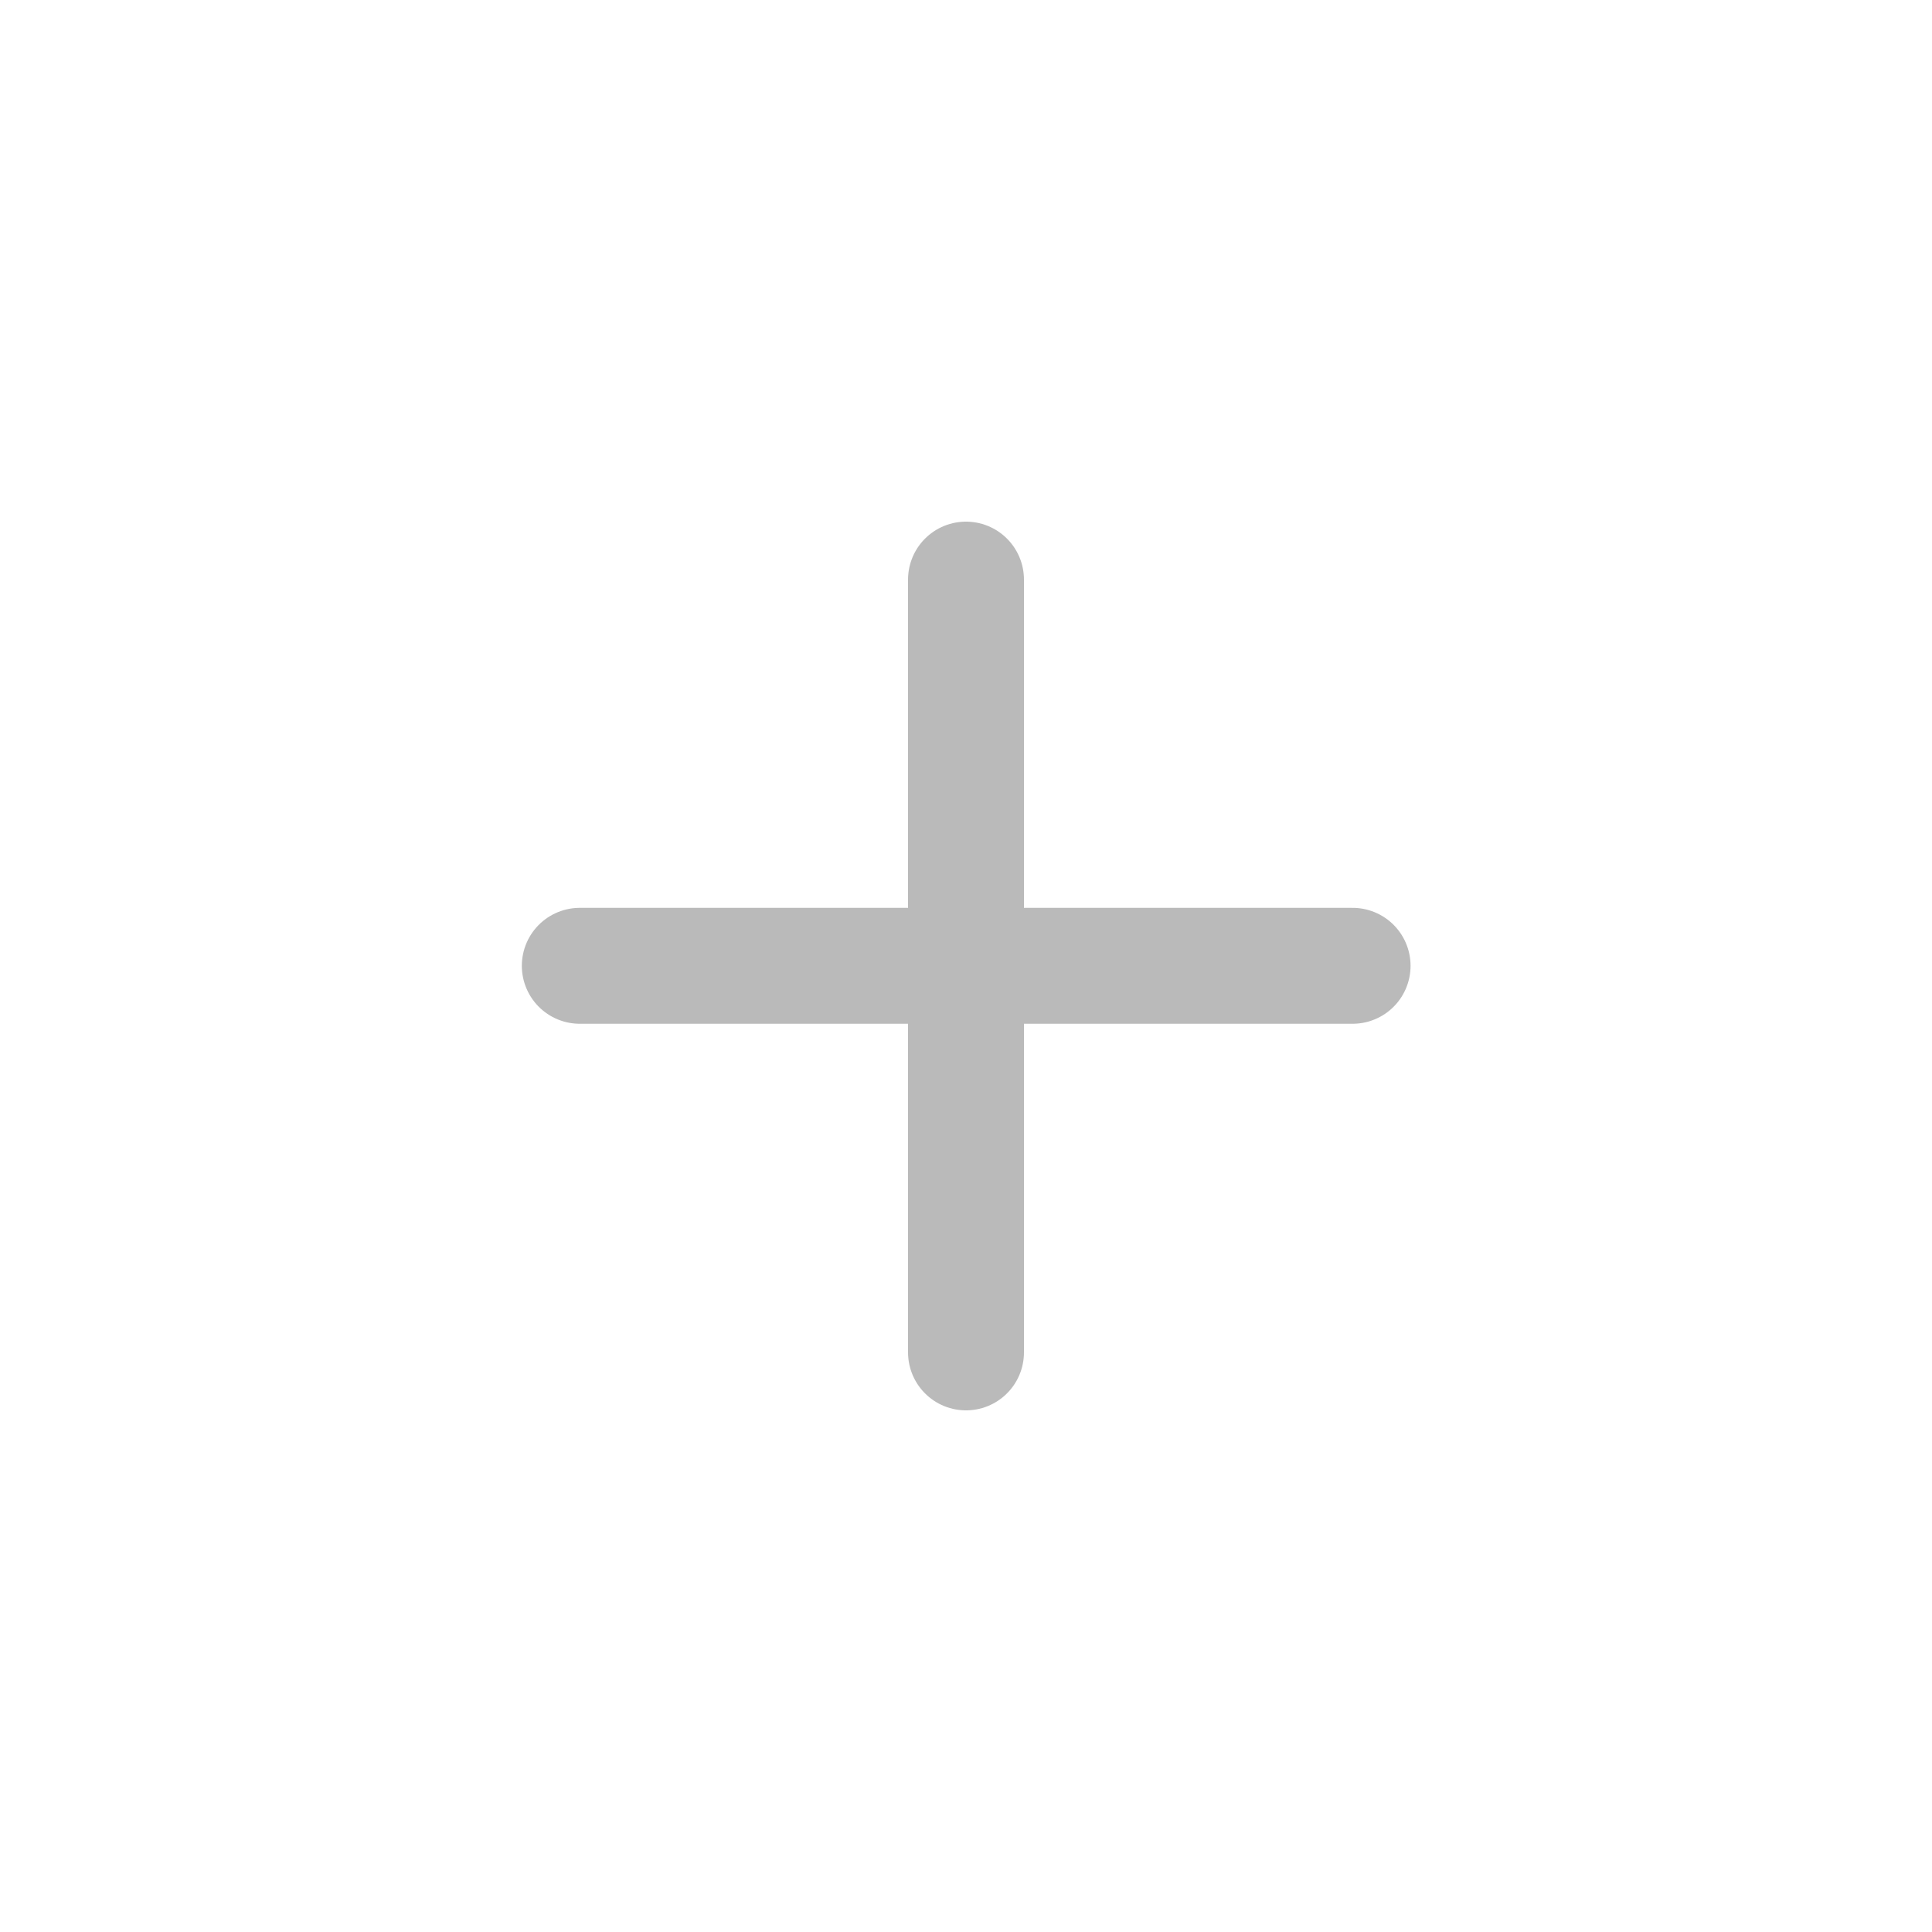 <?xml version="1.0" encoding="UTF-8"?> <svg xmlns="http://www.w3.org/2000/svg" width="50" height="50" viewBox="0 0 50 50" fill="none"><path d="M25 15V35" stroke="#BABABA" stroke-width="3" stroke-linecap="round"></path><path d="M35.005 24.995L15.005 24.995" stroke="#BABABA" stroke-width="3" stroke-linecap="round"></path></svg> 